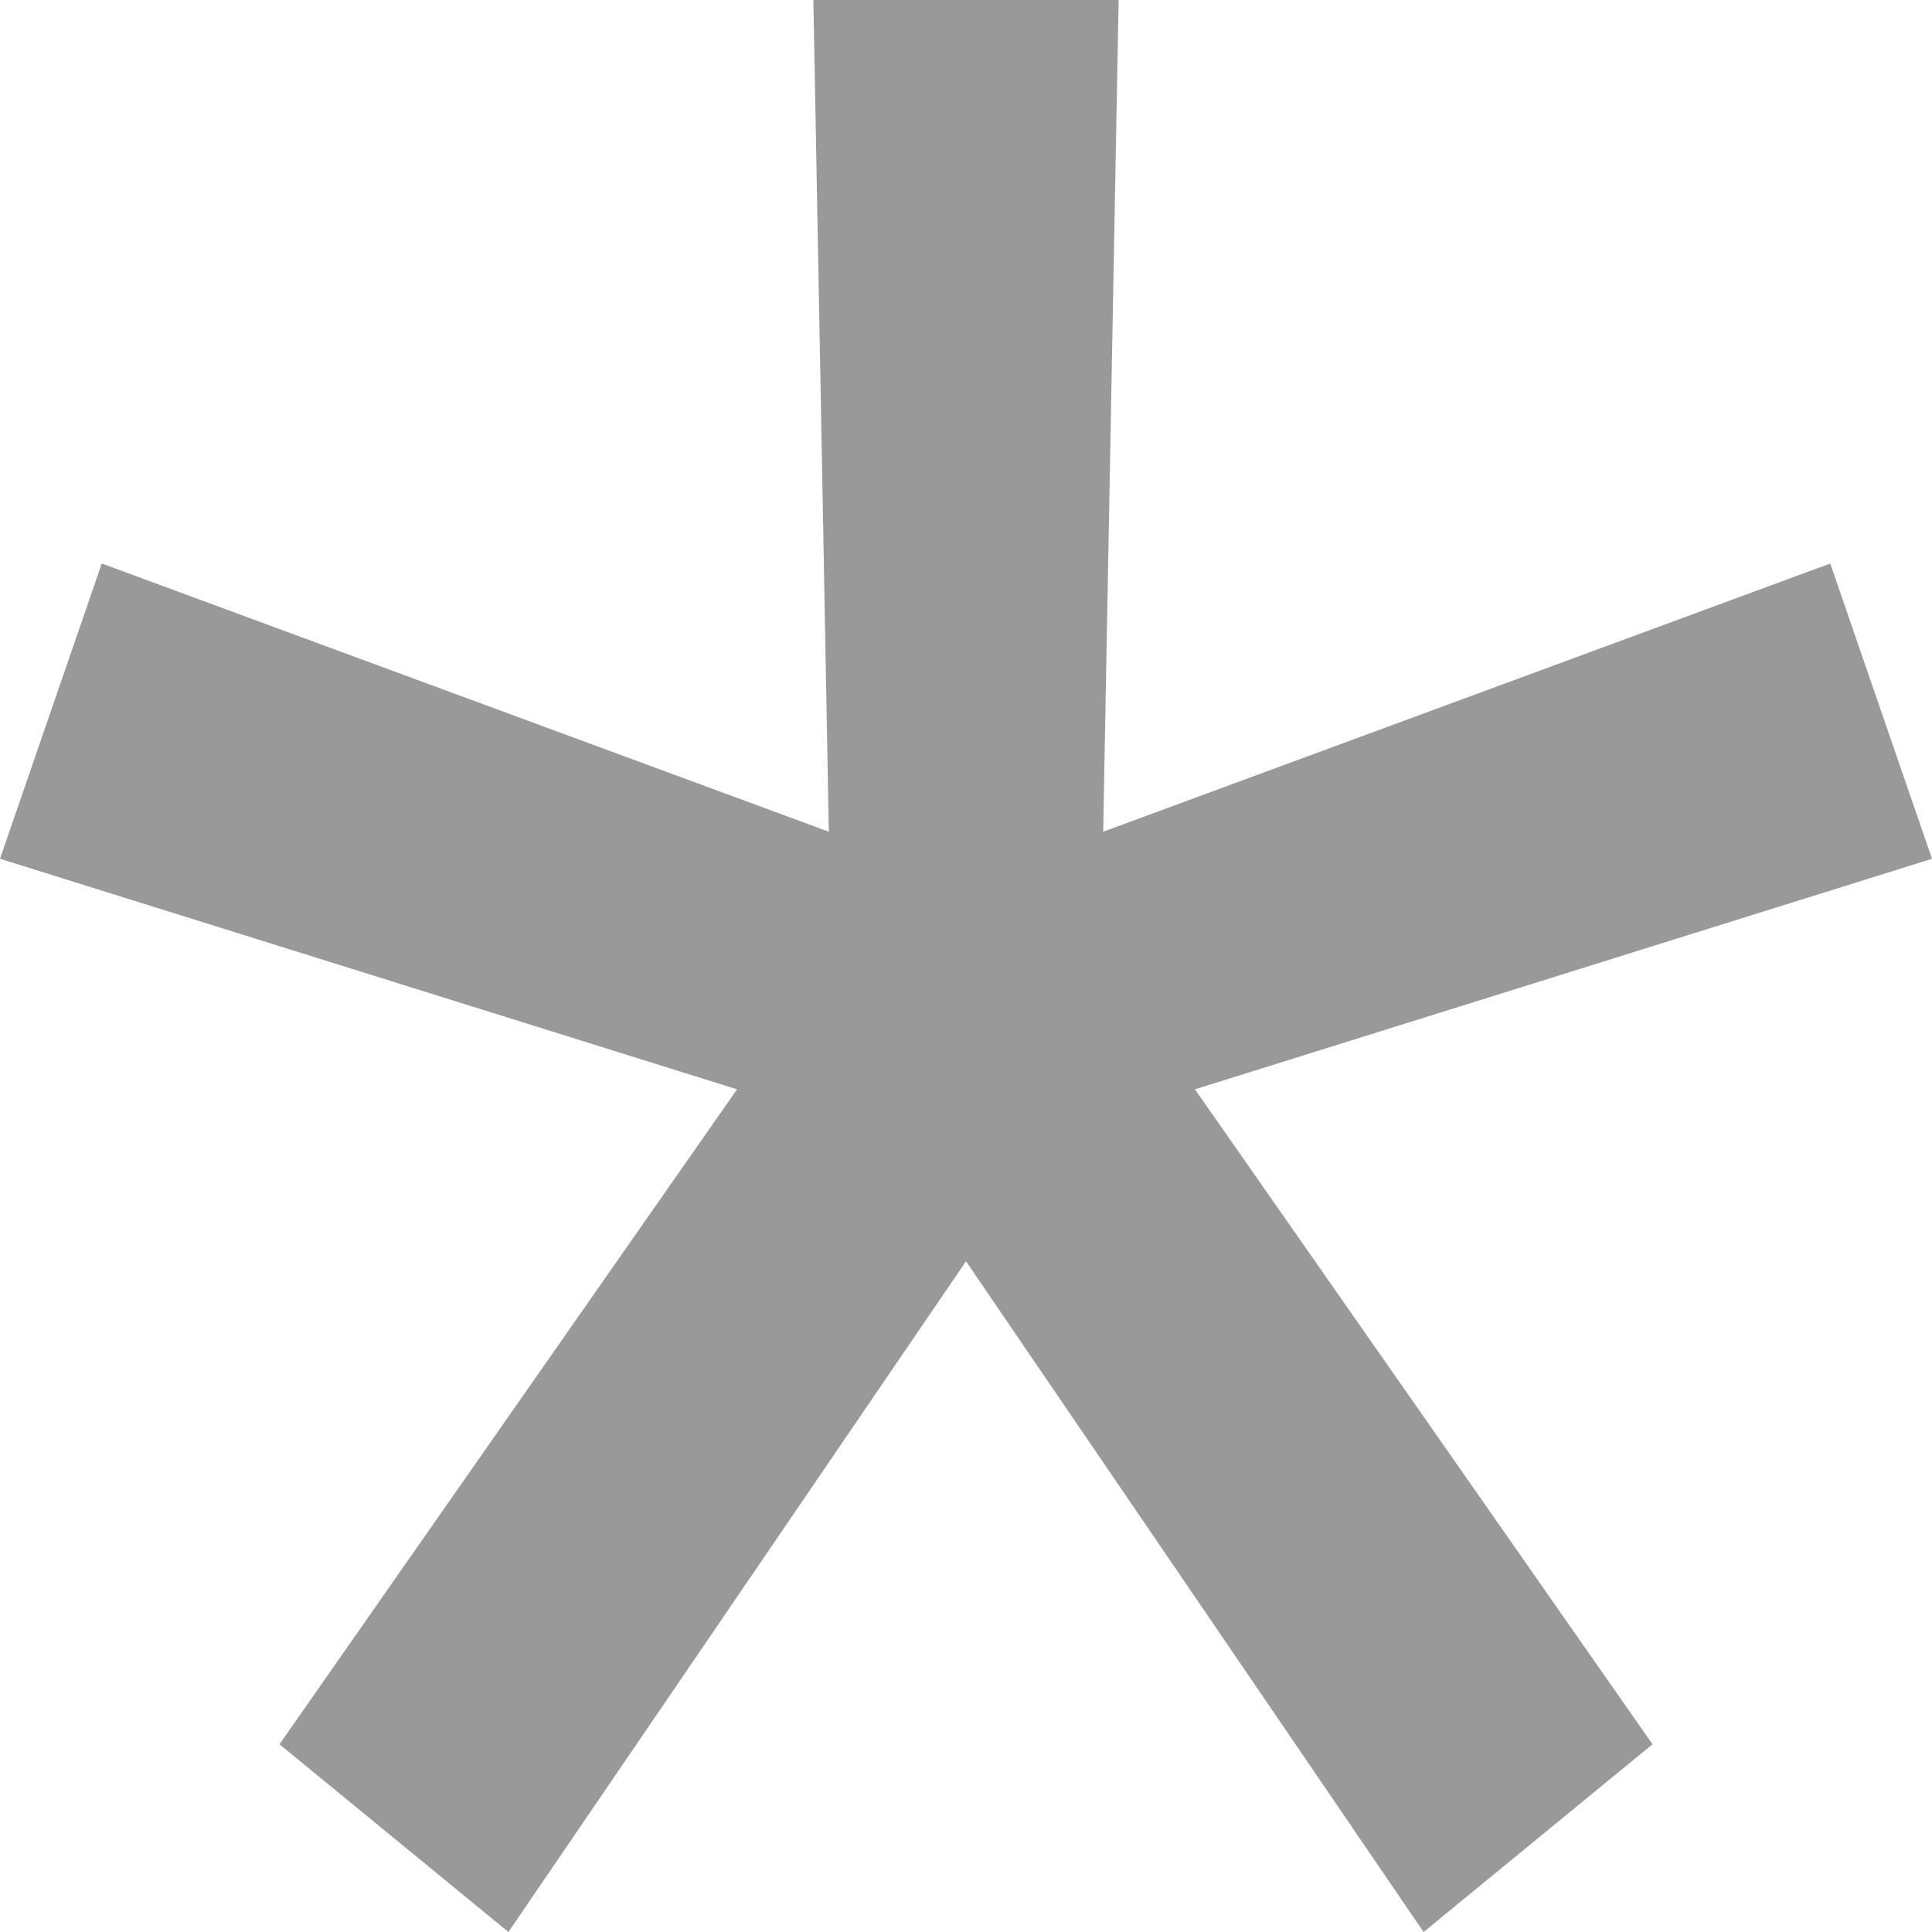 <?xml version="1.0" encoding="UTF-8"?> <svg xmlns="http://www.w3.org/2000/svg" width="6" height="6" viewBox="0 0 6 6" fill="none"><path d="M0.868 5.417L2.289 3.383L0 2.667L0.316 1.75L2.574 2.583L2.526 0H3.474L3.426 2.583L5.684 1.75L6 2.667L3.711 3.383L5.132 5.417L4.421 6L3 3.917L1.579 6L0.868 5.417Z" fill="black" fill-opacity="0.4"></path></svg> 